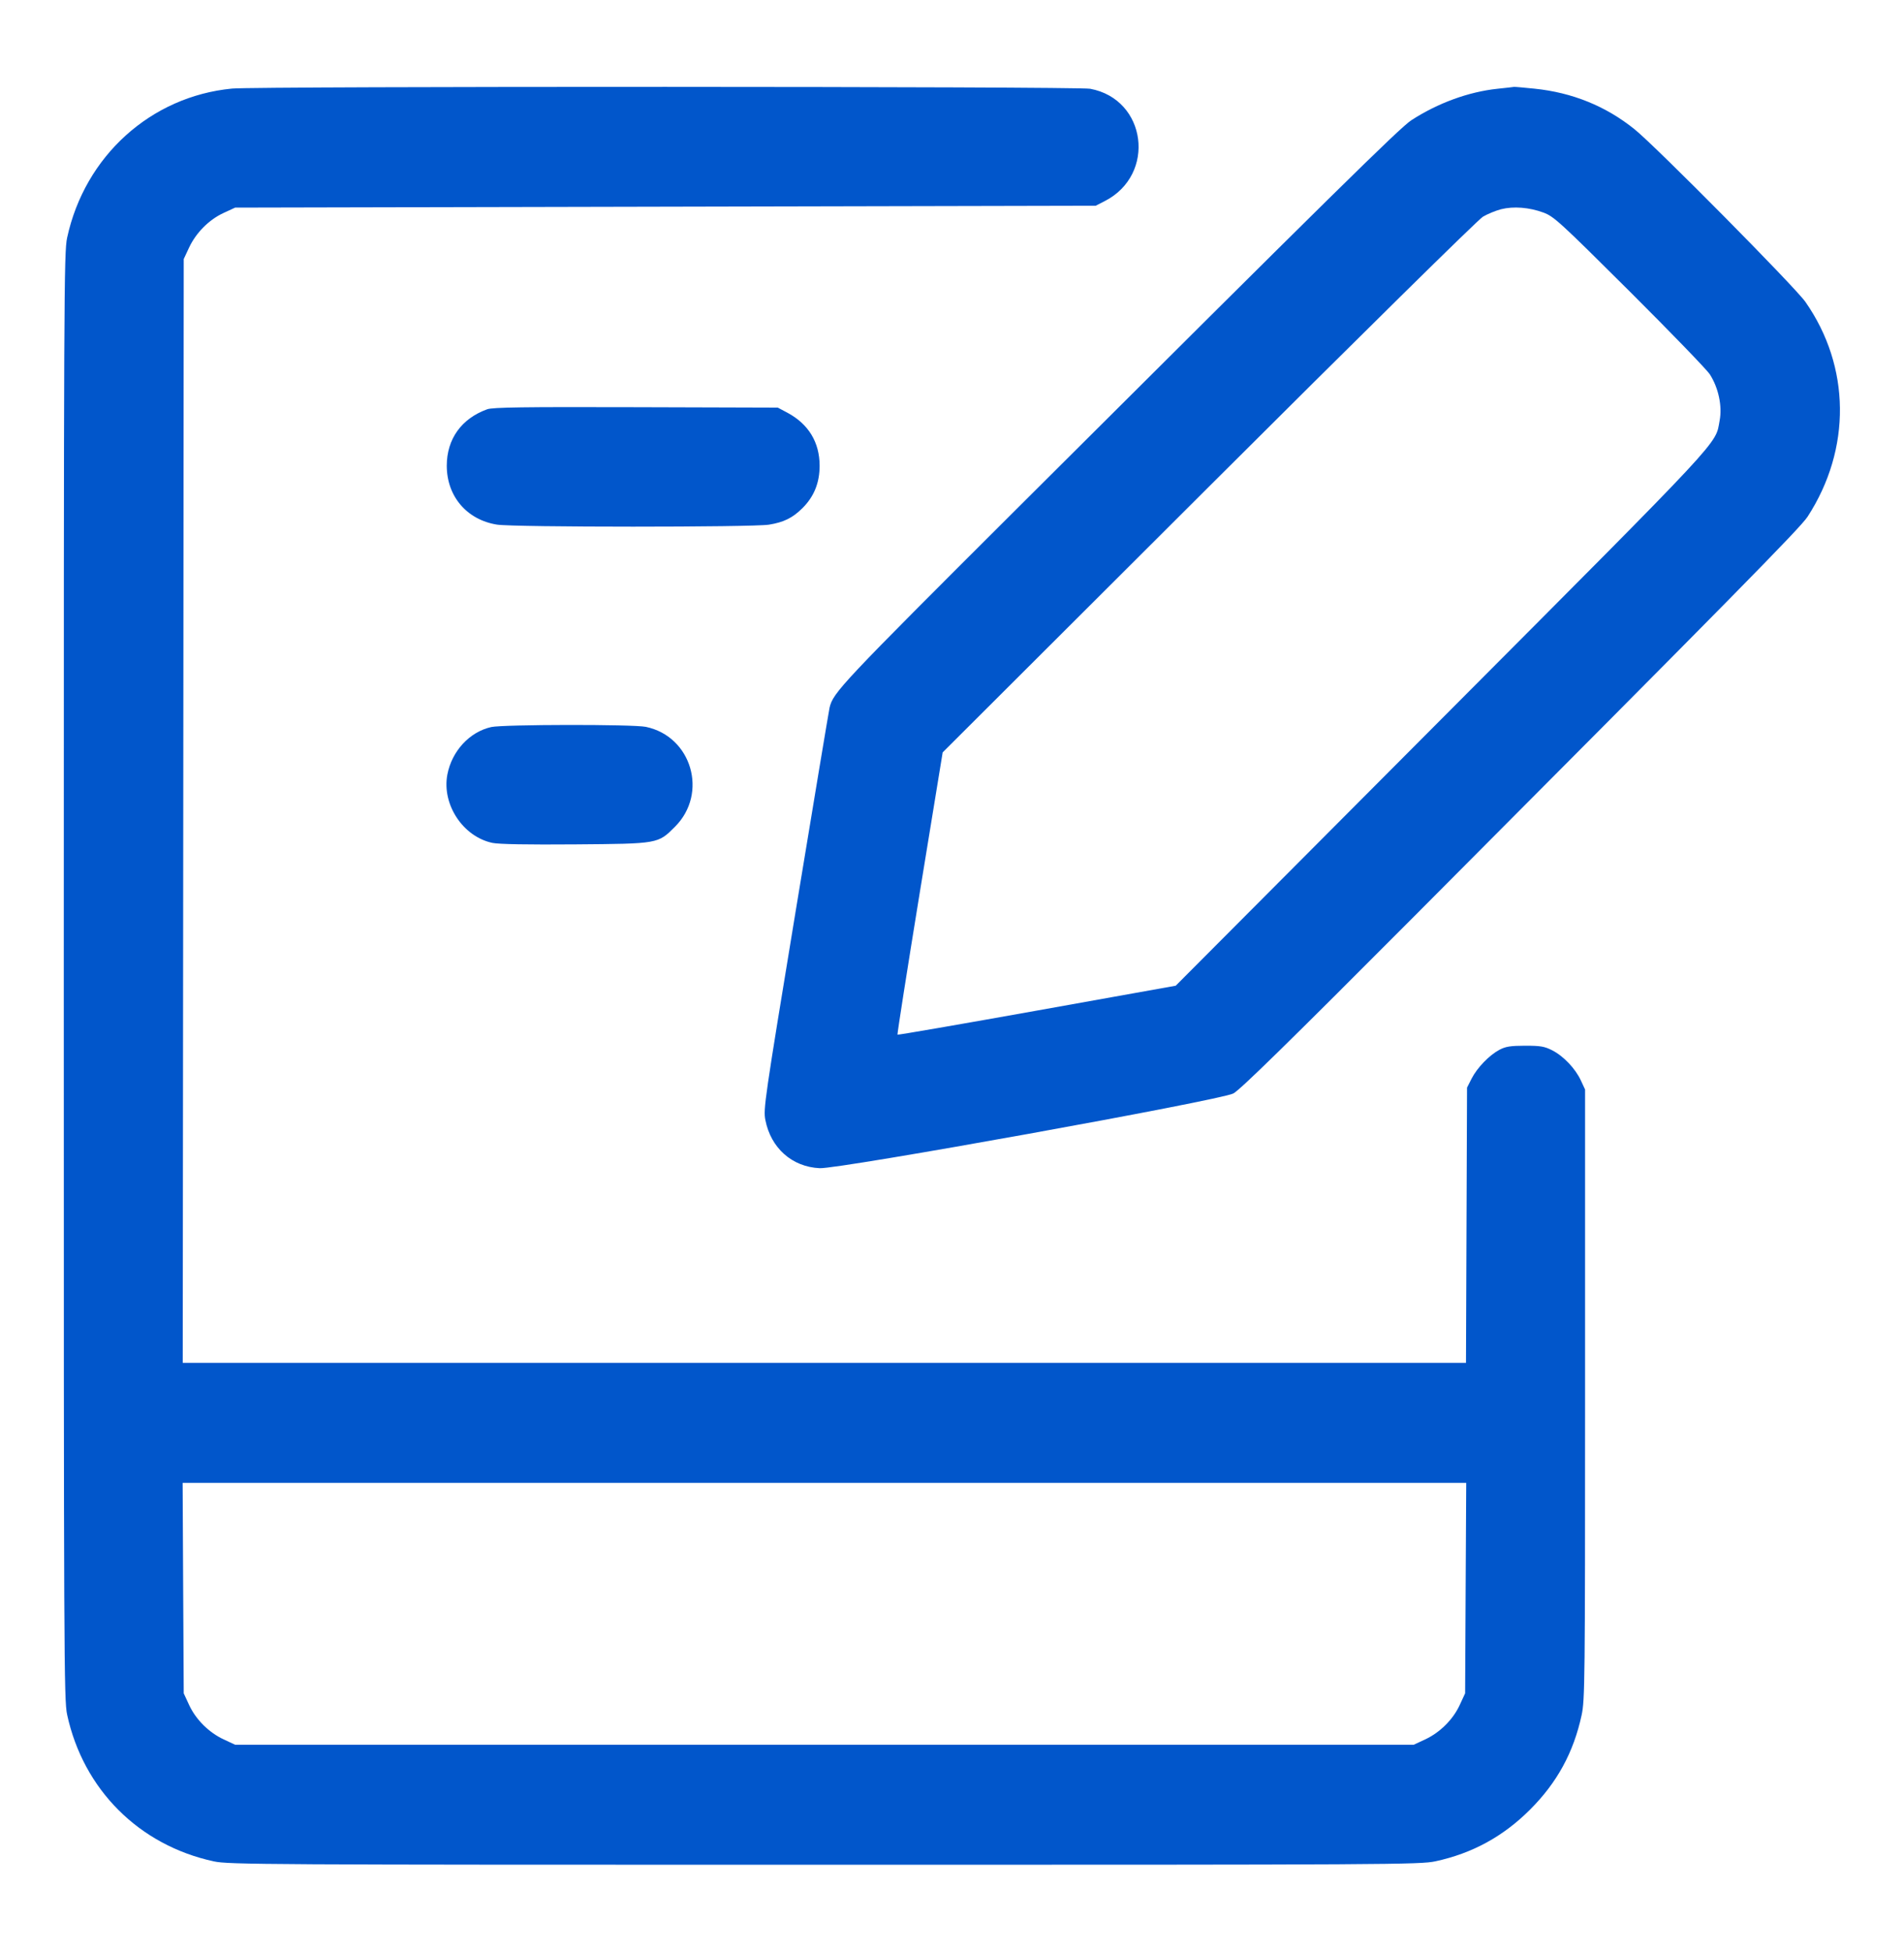 <svg width="40" height="41" viewBox="0 0 40 41" fill="none" xmlns="http://www.w3.org/2000/svg">
<path fill-rule="evenodd" clip-rule="evenodd" d="M4.875 1.86C3.168 2.024 1.781 3.278 1.41 4.993C1.344 5.302 1.34 6.148 1.34 20.5C1.34 34.852 1.344 35.698 1.41 36.007C1.75 37.579 2.92 38.75 4.493 39.089C4.801 39.156 5.528 39.16 17.32 39.16C29.257 39.16 29.835 39.157 30.158 39.087C30.931 38.92 31.578 38.567 32.143 38.003C32.712 37.435 33.058 36.801 33.227 36.019C33.296 35.699 33.3 35.329 33.3 29.28V22.88L33.213 22.693C33.098 22.442 32.848 22.179 32.612 22.058C32.447 21.974 32.365 21.96 32.04 21.96C31.729 21.961 31.631 21.977 31.5 22.046C31.285 22.161 31.034 22.421 30.916 22.651L30.82 22.84L30.809 25.73L30.798 28.62H17.319H3.839L3.85 17.03L3.86 5.44L3.972 5.2C4.118 4.888 4.39 4.614 4.695 4.473L4.94 4.36L13.98 4.34L23.02 4.32L23.209 4.223C24.297 3.667 24.09 2.083 22.902 1.864C22.631 1.814 5.396 1.81 4.875 1.86ZM31.46 1.864C30.852 1.928 30.207 2.164 29.65 2.525C29.41 2.68 27.959 4.109 21.347 10.699C17.671 14.364 17.503 14.542 17.428 14.86C17.415 14.915 17.095 16.832 16.718 19.12C16.061 23.109 16.034 23.29 16.079 23.52C16.194 24.109 16.64 24.505 17.22 24.532C17.632 24.552 25.63 23.108 25.91 22.963C26.049 22.891 27.063 21.899 29.72 19.233C36.38 12.55 37.821 11.087 37.975 10.85C38.897 9.428 38.879 7.699 37.929 6.34C37.709 6.026 34.79 3.078 34.34 2.715C33.737 2.229 33.031 1.943 32.237 1.862C32.014 1.839 31.82 1.822 31.806 1.825C31.791 1.828 31.636 1.846 31.46 1.864ZM31.535 4.394C31.423 4.423 31.252 4.493 31.155 4.55C31.055 4.608 28.569 7.057 25.392 10.226L19.804 15.8L19.321 18.756C19.056 20.382 18.846 21.72 18.855 21.728C18.863 21.737 20.182 21.509 21.785 21.222L24.7 20.7L30.292 15.09C36.293 9.069 36.031 9.35 36.127 8.83C36.184 8.527 36.102 8.144 35.922 7.863C35.857 7.762 35.096 6.976 34.232 6.115C32.764 4.654 32.644 4.545 32.425 4.464C32.127 4.354 31.796 4.328 31.535 4.394ZM10.235 8.595C9.694 8.79 9.386 9.22 9.386 9.78C9.386 10.422 9.806 10.915 10.44 11.017C10.789 11.074 15.808 11.074 16.155 11.018C16.465 10.968 16.651 10.876 16.855 10.674C17.101 10.431 17.219 10.139 17.219 9.78C17.218 9.286 16.985 8.904 16.54 8.666L16.34 8.56L13.36 8.551C10.991 8.544 10.35 8.553 10.235 8.595ZM10.32 15.268C9.864 15.37 9.492 15.773 9.398 16.267C9.28 16.894 9.726 17.57 10.345 17.701C10.478 17.729 11.089 17.74 12.085 17.732C13.836 17.718 13.821 17.721 14.181 17.361C14.882 16.66 14.532 15.465 13.568 15.264C13.3 15.208 10.573 15.212 10.32 15.268ZM3.848 33.35L3.86 35.56L3.973 35.804C4.114 36.11 4.387 36.382 4.7 36.528L4.94 36.64H17.32H29.7L29.94 36.528C30.252 36.382 30.526 36.11 30.667 35.804L30.78 35.56L30.791 33.35L30.803 31.14H17.32H3.837L3.848 33.35Z" fill="#0156CB"/>
</svg>

